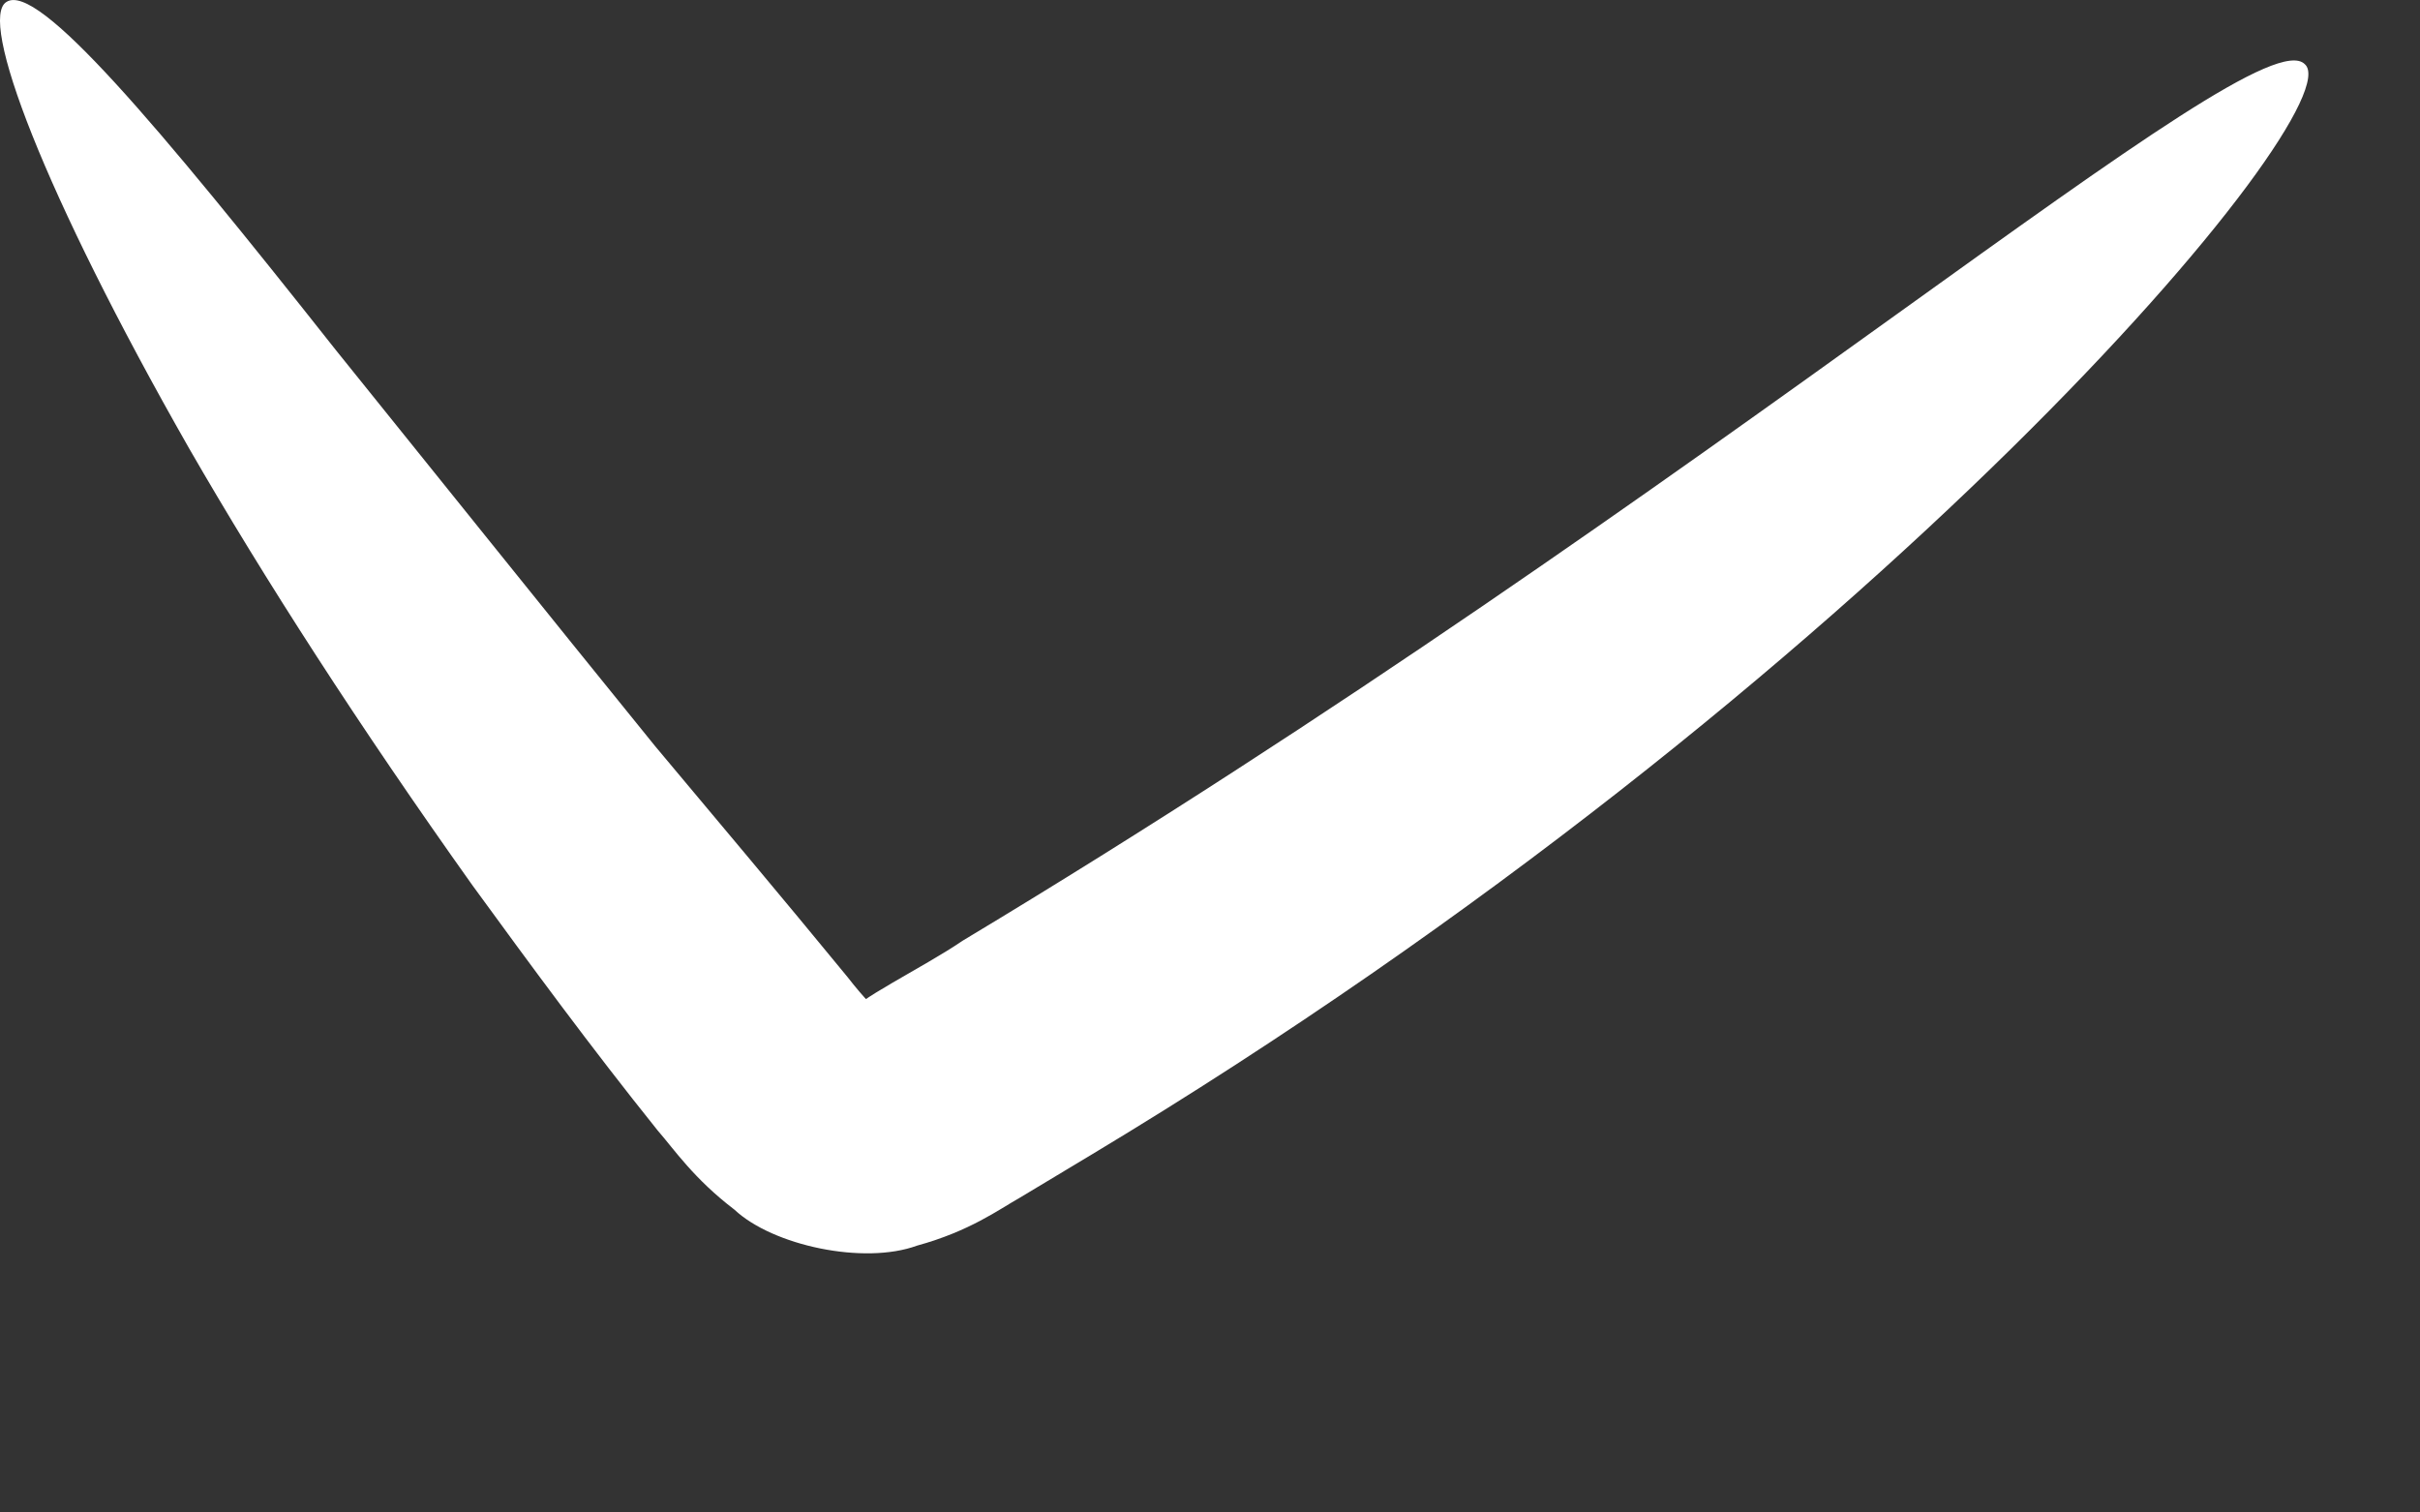 <?xml version="1.0" encoding="utf-8"?>
<svg xmlns="http://www.w3.org/2000/svg" fill="none" height="100%" overflow="visible" preserveAspectRatio="none" style="display: block;" viewBox="0 0 8 5" width="100%">
<rect x="0" y="0" width="8" height="5" fill="#333333" stroke="none"/>
<path d="M7.619 0.212C7.786 0.355 6.198 2.26 3.61 3.816L3.372 3.959C3.301 3.999 3.206 4.07 3.031 4.118C2.856 4.182 2.555 4.118 2.428 3.999C2.293 3.896 2.229 3.8 2.174 3.737C1.951 3.459 1.753 3.189 1.562 2.927C1.189 2.403 0.872 1.911 0.625 1.482C0.141 0.633 -0.073 0.061 0.022 0.006C0.125 -0.058 0.514 0.403 1.11 1.157C1.443 1.57 1.792 2.006 2.166 2.467C2.372 2.713 2.586 2.967 2.801 3.229C2.856 3.3 2.904 3.348 2.912 3.348C2.793 3.499 2.872 3.554 2.817 3.348C2.809 3.316 3.055 3.197 3.182 3.11C5.667 1.617 7.453 0.046 7.619 0.212Z" fill="white" id="Vector"/>
</svg>